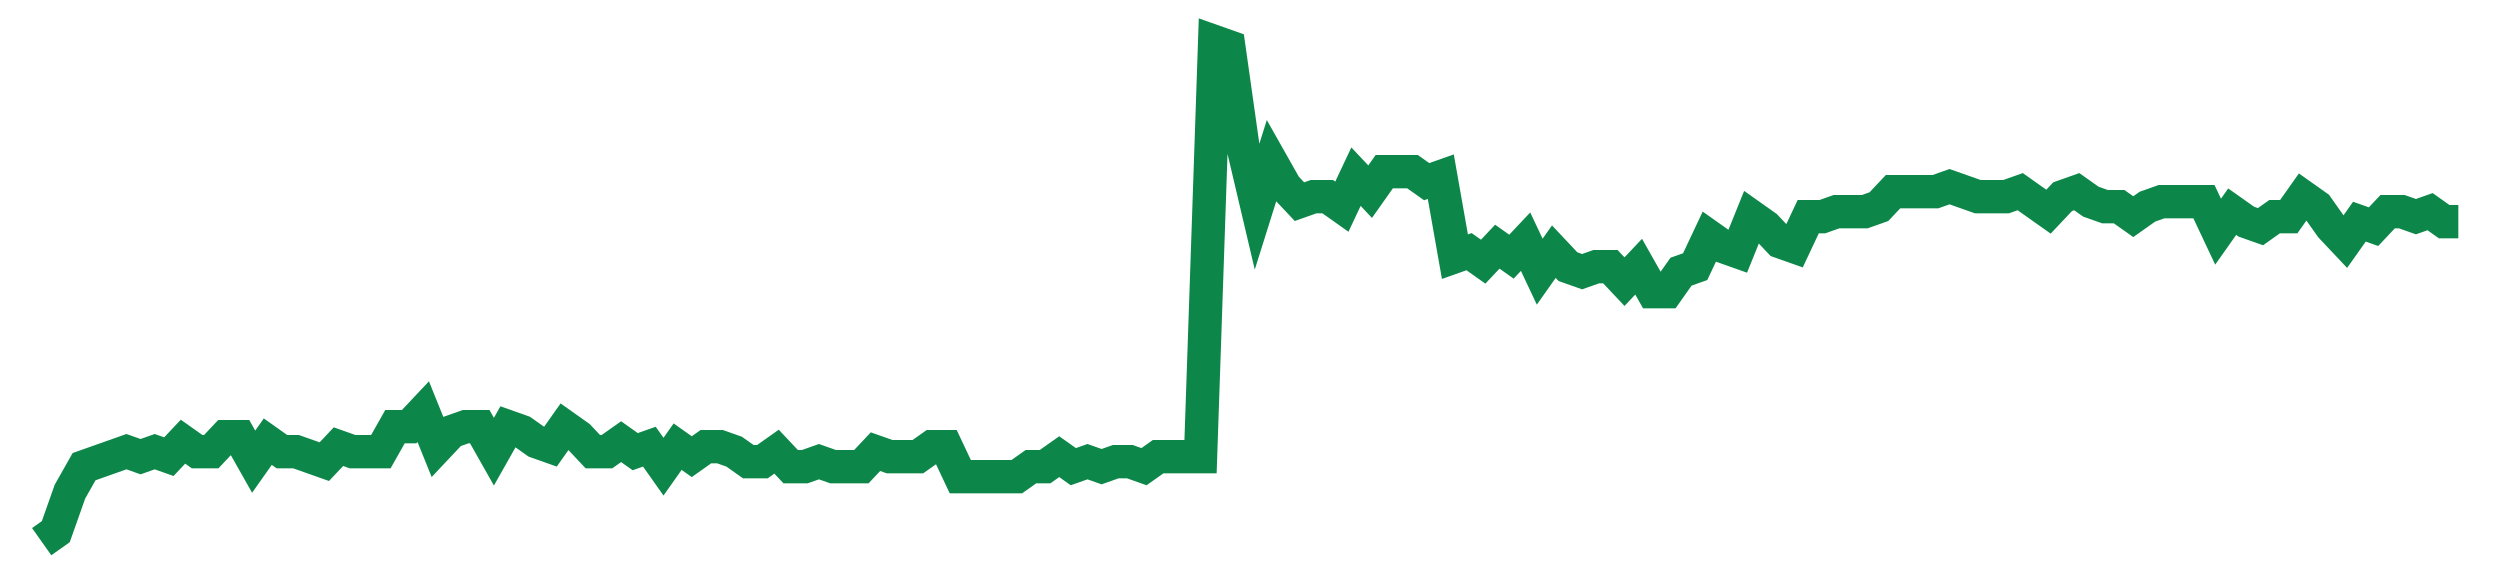<svg width="300" height="70" viewBox="0 0 300 70" xmlns="http://www.w3.org/2000/svg">
    <path d="M 5,65 L 6.696,63.8 L 8.392,59 L 10.088,56 L 11.784,55.4 L 13.48,54.8 L 15.175,54.2 L 16.871,54.8 L 18.567,54.2 L 20.263,54.8 L 21.959,53 L 23.655,54.2 L 25.351,54.2 L 27.047,52.4 L 28.743,52.4 L 30.439,55.4 L 32.135,53 L 33.83,54.2 L 35.526,54.2 L 37.222,54.8 L 38.918,55.4 L 40.614,53.6 L 42.31,54.2 L 44.006,54.2 L 45.702,54.2 L 47.398,51.2 L 49.094,51.2 L 50.789,49.4 L 52.485,53.6 L 54.181,51.8 L 55.877,51.2 L 57.573,51.2 L 59.269,54.2 L 60.965,51.2 L 62.661,51.8 L 64.357,53 L 66.053,53.6 L 67.749,51.2 L 69.444,52.4 L 71.14,54.2 L 72.836,54.2 L 74.532,53 L 76.228,54.2 L 77.924,53.6 L 79.62,56 L 81.316,53.6 L 83.012,54.8 L 84.708,53.6 L 86.404,53.6 L 88.099,54.2 L 89.795,55.4 L 91.491,55.4 L 93.187,54.2 L 94.883,56 L 96.579,56 L 98.275,55.4 L 99.971,56 L 101.667,56 L 103.363,56 L 105.058,54.2 L 106.754,54.8 L 108.45,54.8 L 110.146,54.8 L 111.842,53.6 L 113.538,53.6 L 115.234,57.2 L 116.93,57.2 L 118.626,57.2 L 120.322,57.2 L 122.018,57.2 L 123.713,56 L 125.409,56 L 127.105,54.8 L 128.801,56 L 130.497,55.4 L 132.193,56 L 133.889,55.4 L 135.585,55.4 L 137.281,56 L 138.977,54.8 L 140.673,54.8 L 142.368,54.8 L 144.064,54.8 L 145.76,5 L 147.456,5.6 L 149.152,17.6 L 150.848,24.8 L 152.544,19.4 L 154.24,22.4 L 155.936,24.2 L 157.632,23.6 L 159.327,23.6 L 161.023,24.8 L 162.719,21.2 L 164.415,23 L 166.111,20.6 L 167.807,20.6 L 169.503,20.6 L 171.199,21.8 L 172.895,21.2 L 174.591,30.8 L 176.287,30.2 L 177.982,31.4 L 179.678,29.6 L 181.374,30.8 L 183.07,29 L 184.766,32.6 L 186.462,30.2 L 188.158,32 L 189.854,32.6 L 191.55,32 L 193.246,32 L 194.942,33.8 L 196.637,32 L 198.333,35 L 200.029,35 L 201.725,32.6 L 203.421,32 L 205.117,28.4 L 206.813,29.6 L 208.509,30.2 L 210.205,26 L 211.901,27.2 L 213.596,29 L 215.292,29.6 L 216.988,26 L 218.684,26 L 220.38,25.4 L 222.076,25.4 L 223.772,25.4 L 225.468,24.8 L 227.164,23 L 228.86,23 L 230.556,23 L 232.251,23 L 233.947,22.4 L 235.643,23 L 237.339,23.6 L 239.035,23.6 L 240.731,23.6 L 242.427,23 L 244.123,24.2 L 245.819,25.4 L 247.515,23.6 L 249.211,23 L 250.906,24.2 L 252.602,24.8 L 254.298,24.8 L 255.994,26 L 257.69,24.8 L 259.386,24.2 L 261.082,24.2 L 262.778,24.2 L 264.474,24.2 L 266.17,27.8 L 267.865,25.4 L 269.561,26.6 L 271.257,27.2 L 272.953,26 L 274.649,26 L 276.345,23.6 L 278.041,24.8 L 279.737,27.2 L 281.433,29 L 283.129,26.6 L 284.825,27.2 L 286.52,25.4 L 288.216,25.4 L 289.912,26 L 291.608,25.4 L 293.304,26.6 L 295,26.6" fill="none" stroke="#0D8749" stroke-width="4"/>
</svg>